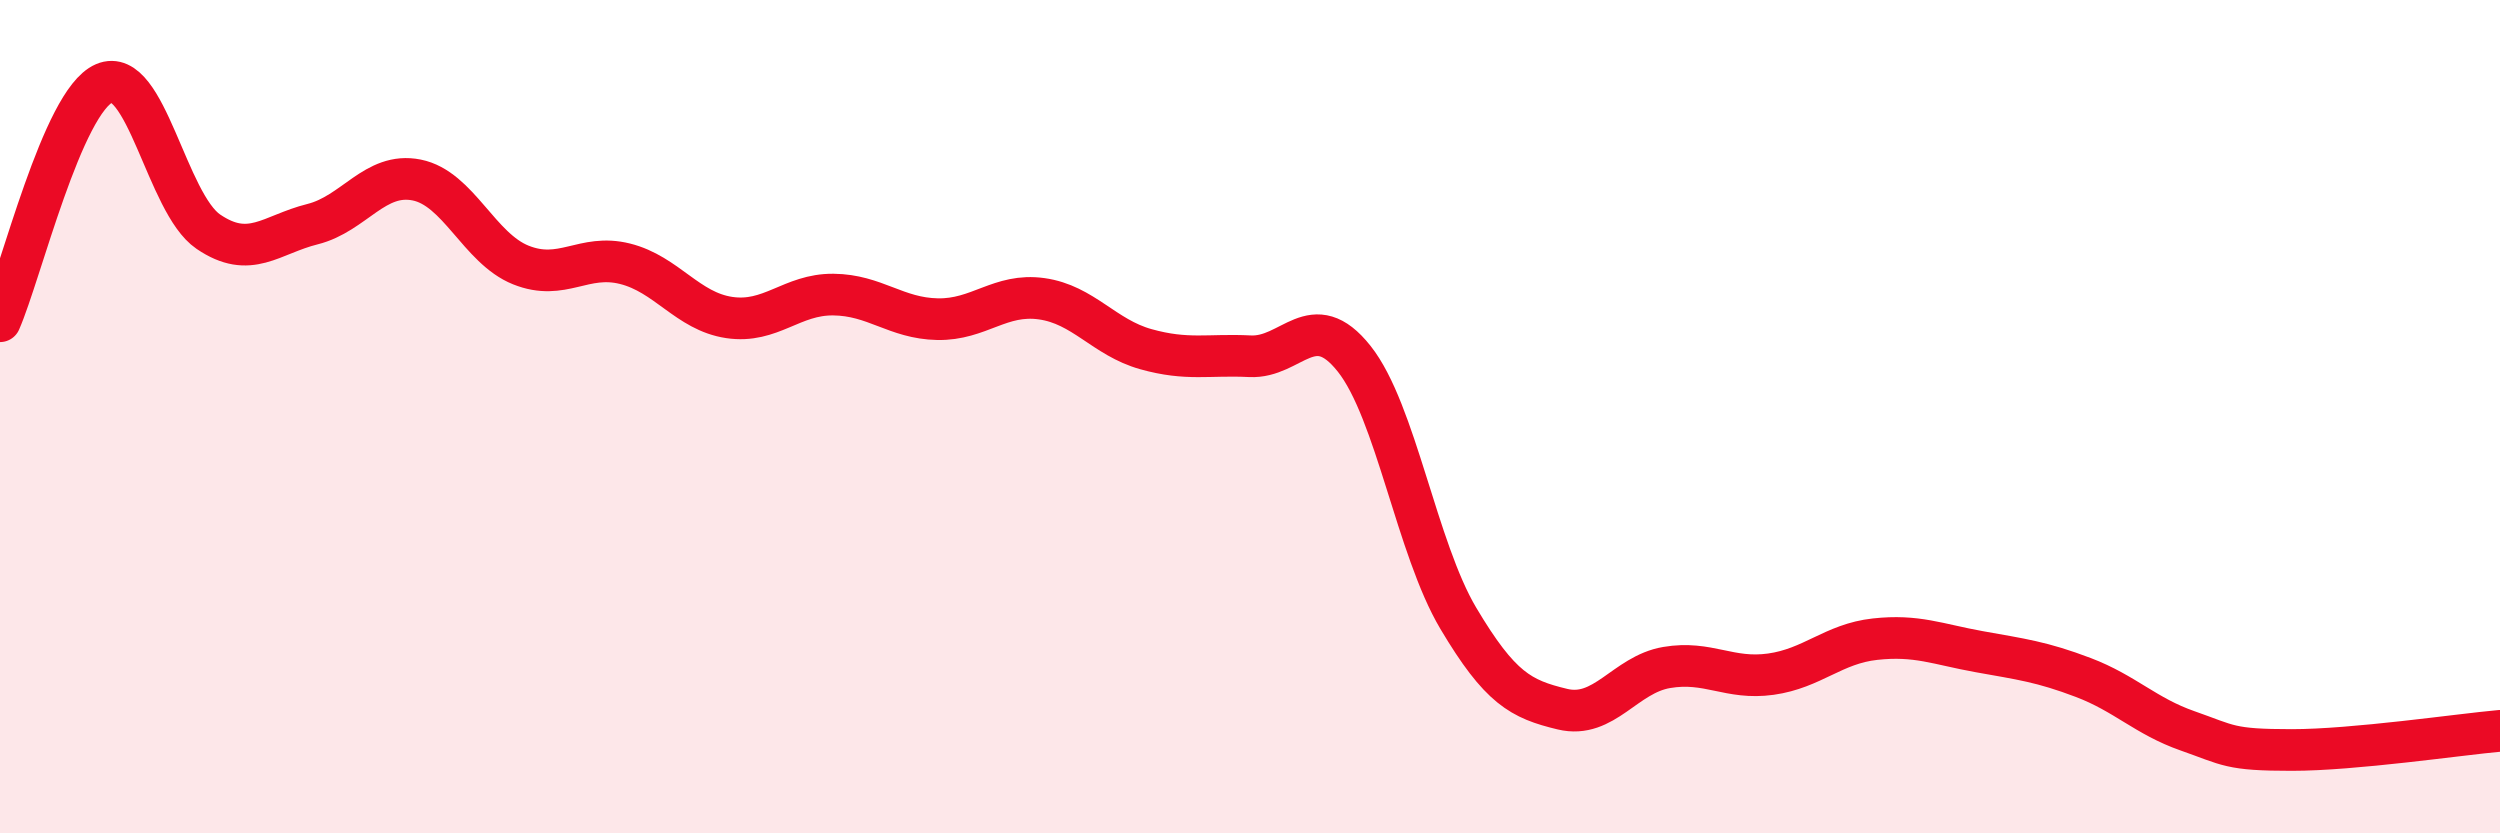 
    <svg width="60" height="20" viewBox="0 0 60 20" xmlns="http://www.w3.org/2000/svg">
      <path
        d="M 0,7.71 C 0.5,6.57 1.5,2.43 2.5,2 C 3.5,1.57 4,4.88 5,5.56 C 6,6.24 6.5,5.63 7.5,5.38 C 8.5,5.13 9,4.12 10,4.32 C 11,4.52 11.5,5.96 12.5,6.36 C 13.5,6.76 14,6.08 15,6.33 C 16,6.58 16.5,7.47 17.5,7.62 C 18.5,7.77 19,7.06 20,7.07 C 21,7.08 21.5,7.64 22.5,7.66 C 23.5,7.68 24,7.03 25,7.17 C 26,7.31 26.5,8.1 27.5,8.38 C 28.5,8.66 29,8.5 30,8.55 C 31,8.6 31.5,7.35 32.5,8.61 C 33.5,9.87 34,13.16 35,14.84 C 36,16.52 36.5,16.78 37.5,17.02 C 38.5,17.26 39,16.19 40,16.02 C 41,15.85 41.5,16.32 42.5,16.18 C 43.5,16.04 44,15.45 45,15.34 C 46,15.23 46.5,15.46 47.5,15.64 C 48.5,15.82 49,15.88 50,16.26 C 51,16.64 51.5,17.19 52.5,17.54 C 53.5,17.89 53.5,18 55,18 C 56.5,18 59,17.63 60,17.54L60 20L0 20Z"
        fill="#EB0A25"
        opacity="0.1"
        stroke-linecap="round"
        stroke-linejoin="round"
      />
      <path
        d="M 0,7.71 C 0.5,6.57 1.5,2.43 2.5,2 C 3.5,1.57 4,4.88 5,5.56 C 6,6.24 6.5,5.63 7.5,5.38 C 8.5,5.13 9,4.12 10,4.32 C 11,4.52 11.5,5.96 12.5,6.36 C 13.5,6.76 14,6.08 15,6.33 C 16,6.58 16.5,7.47 17.5,7.62 C 18.5,7.77 19,7.06 20,7.07 C 21,7.08 21.5,7.64 22.5,7.66 C 23.5,7.68 24,7.03 25,7.17 C 26,7.31 26.5,8.1 27.5,8.38 C 28.5,8.66 29,8.5 30,8.55 C 31,8.6 31.5,7.35 32.5,8.61 C 33.5,9.87 34,13.16 35,14.84 C 36,16.52 36.5,16.78 37.5,17.02 C 38.5,17.26 39,16.19 40,16.02 C 41,15.85 41.5,16.32 42.5,16.18 C 43.5,16.04 44,15.45 45,15.34 C 46,15.23 46.5,15.46 47.5,15.64 C 48.5,15.82 49,15.88 50,16.26 C 51,16.64 51.5,17.19 52.5,17.54 C 53.5,17.89 53.5,18 55,18 C 56.5,18 59,17.63 60,17.54"
        stroke="#EB0A25"
        stroke-width="1"
        fill="none"
        stroke-linecap="round"
        stroke-linejoin="round"
      />
    </svg>
  